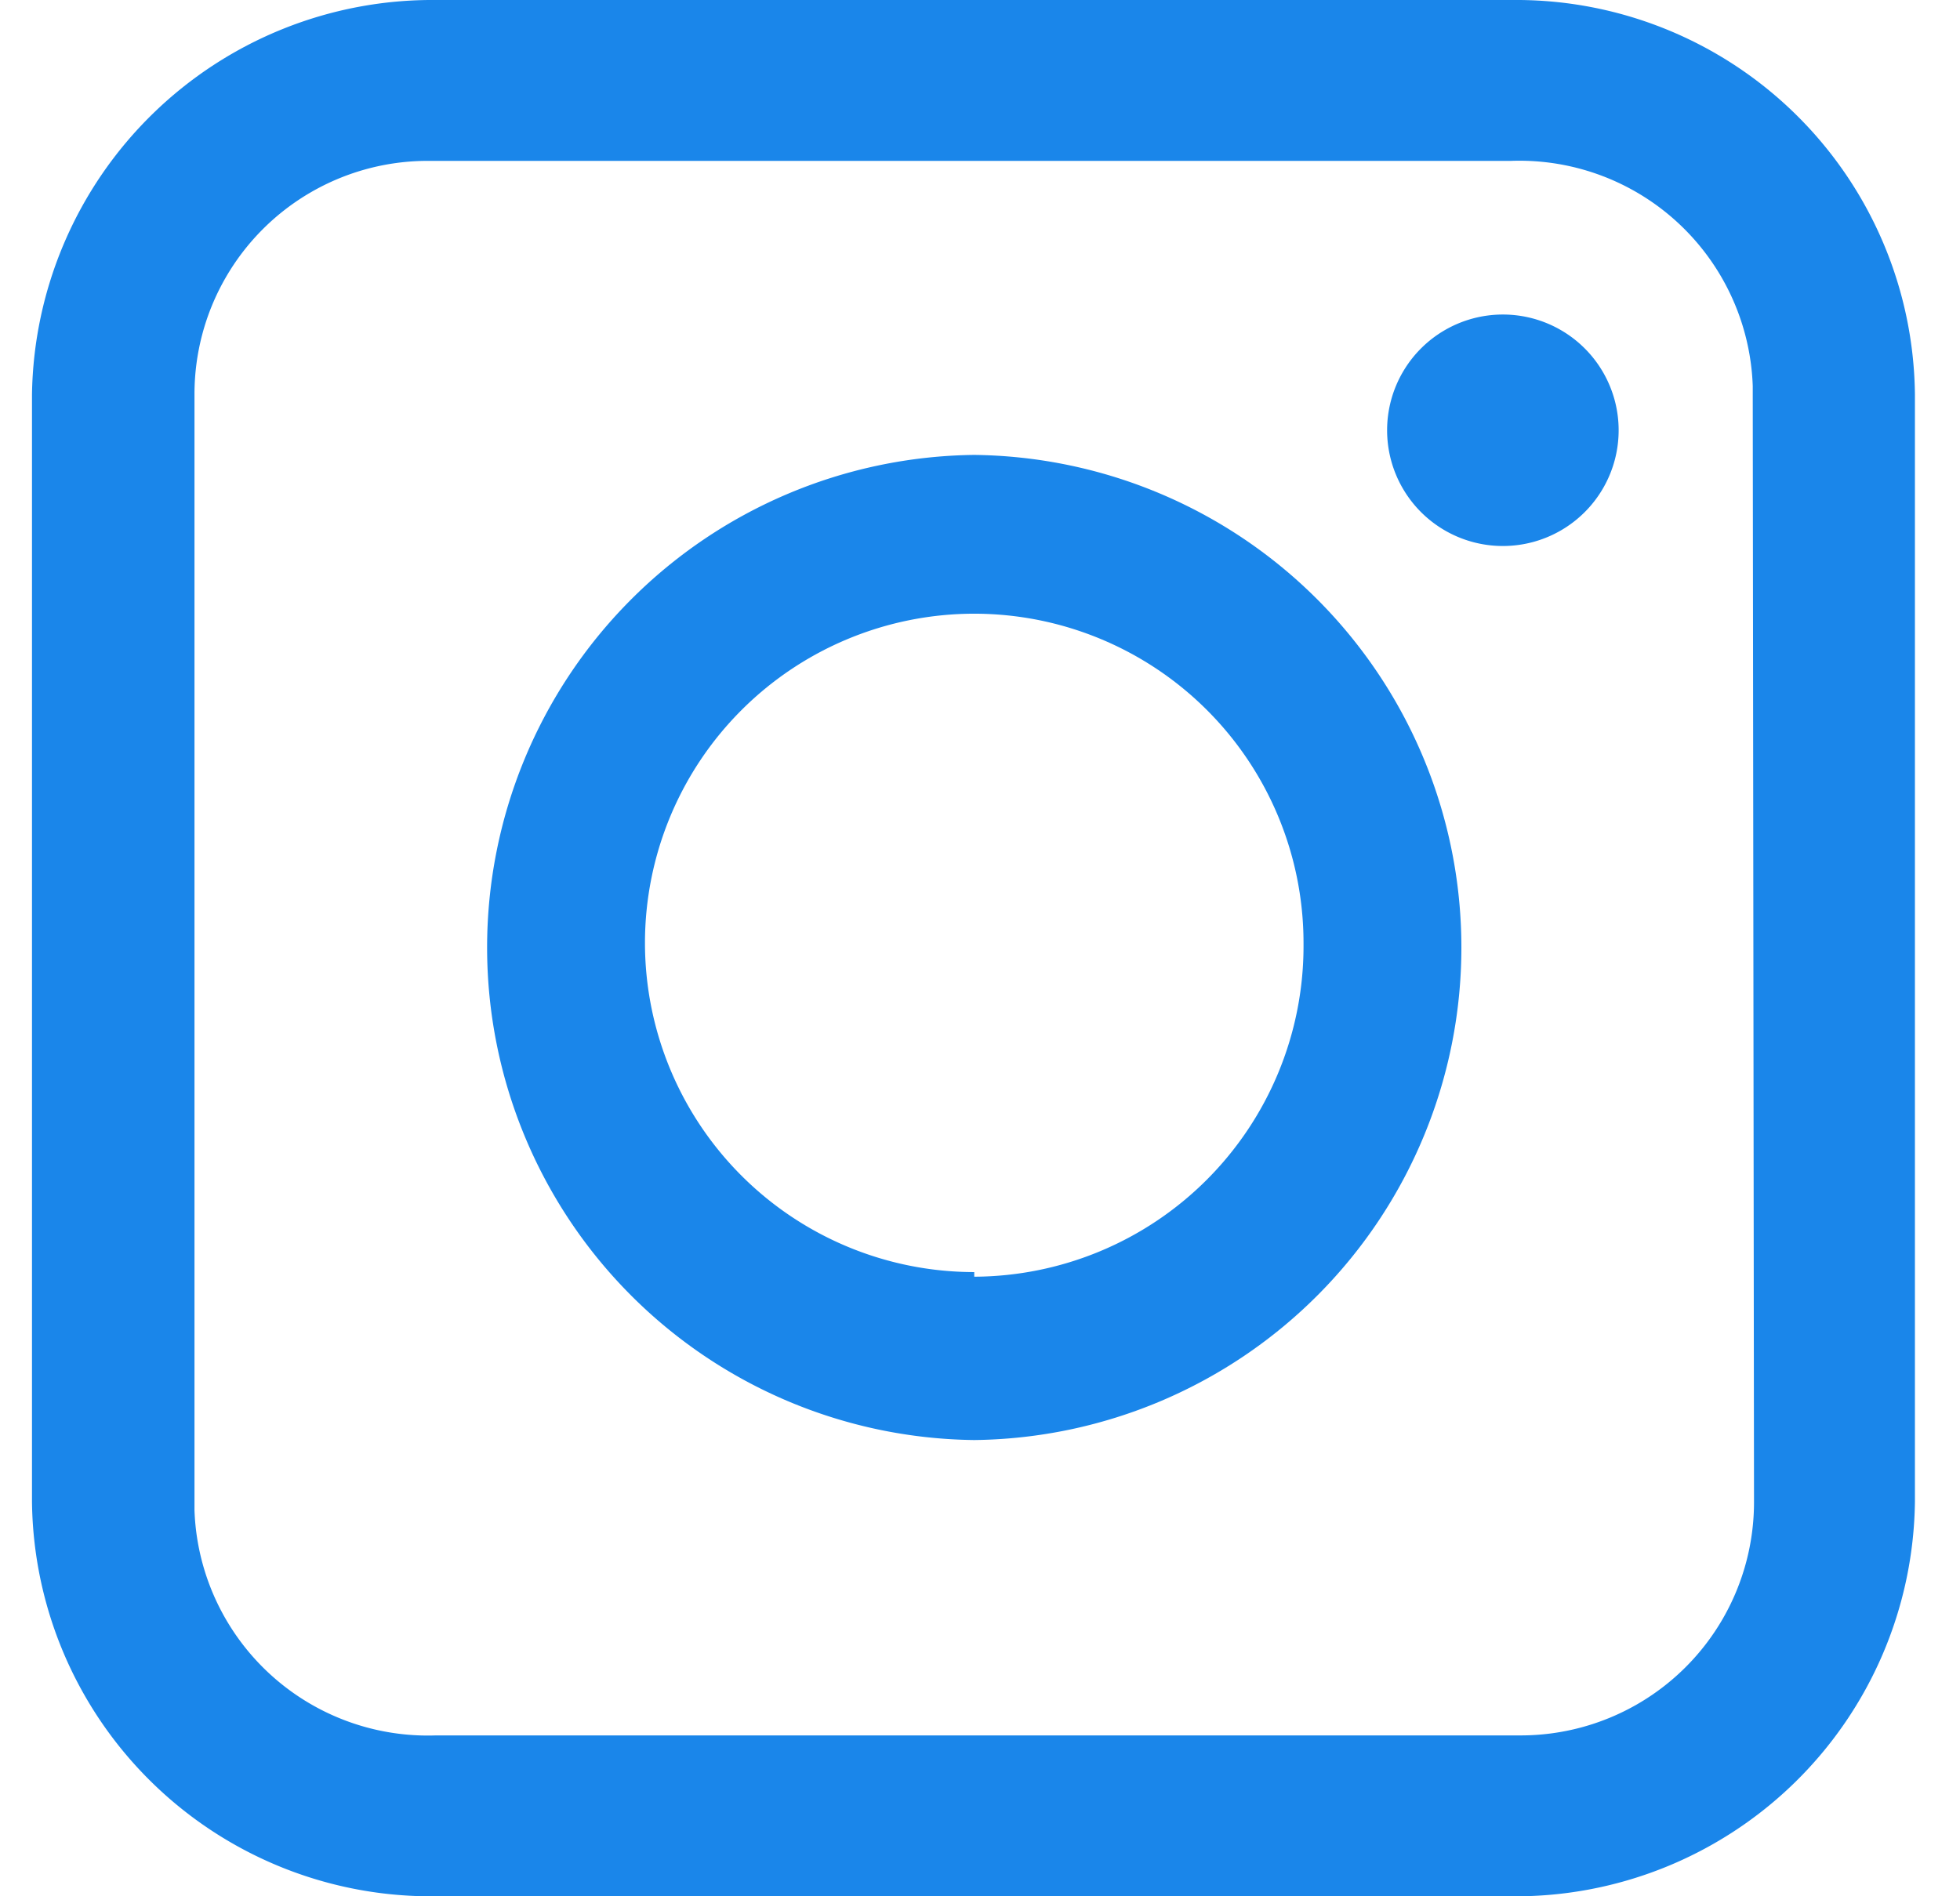 <svg width="31" height="30" fill="none" xmlns="http://www.w3.org/2000/svg"><path d="M23.922 0H6.896a6.334 6.334 0 00-6.39 6.24v17.52A6.312 6.312 0 006.89 30h17.005a6.317 6.317 0 006.392-6.24V6.24A6.307 6.307 0 0023.922 0zm3.82 23.76a3.69 3.69 0 01-3.688 3.695H6.896a3.693 3.693 0 01-3.82-3.562V6.24a3.69 3.69 0 013.688-3.695h17.138a3.693 3.693 0 013.82 3.562v.132l.02 17.521z" fill="#1A86EA"/><path d="M15.409 7.197a7.793 7.793 0 000 15.585 7.793 7.793 0 000-15.585zm0 12.928a5.21 5.21 0 01-5.208-5.208 5.21 5.21 0 015.208-5.208 5.21 5.21 0 015.208 5.208v.072a5.231 5.231 0 01-5.208 5.209v-.073zM23.77 8.638a1.83 1.83 0 100-3.662 1.83 1.83 0 000 3.662z" fill="#1A86EA"/></svg>
